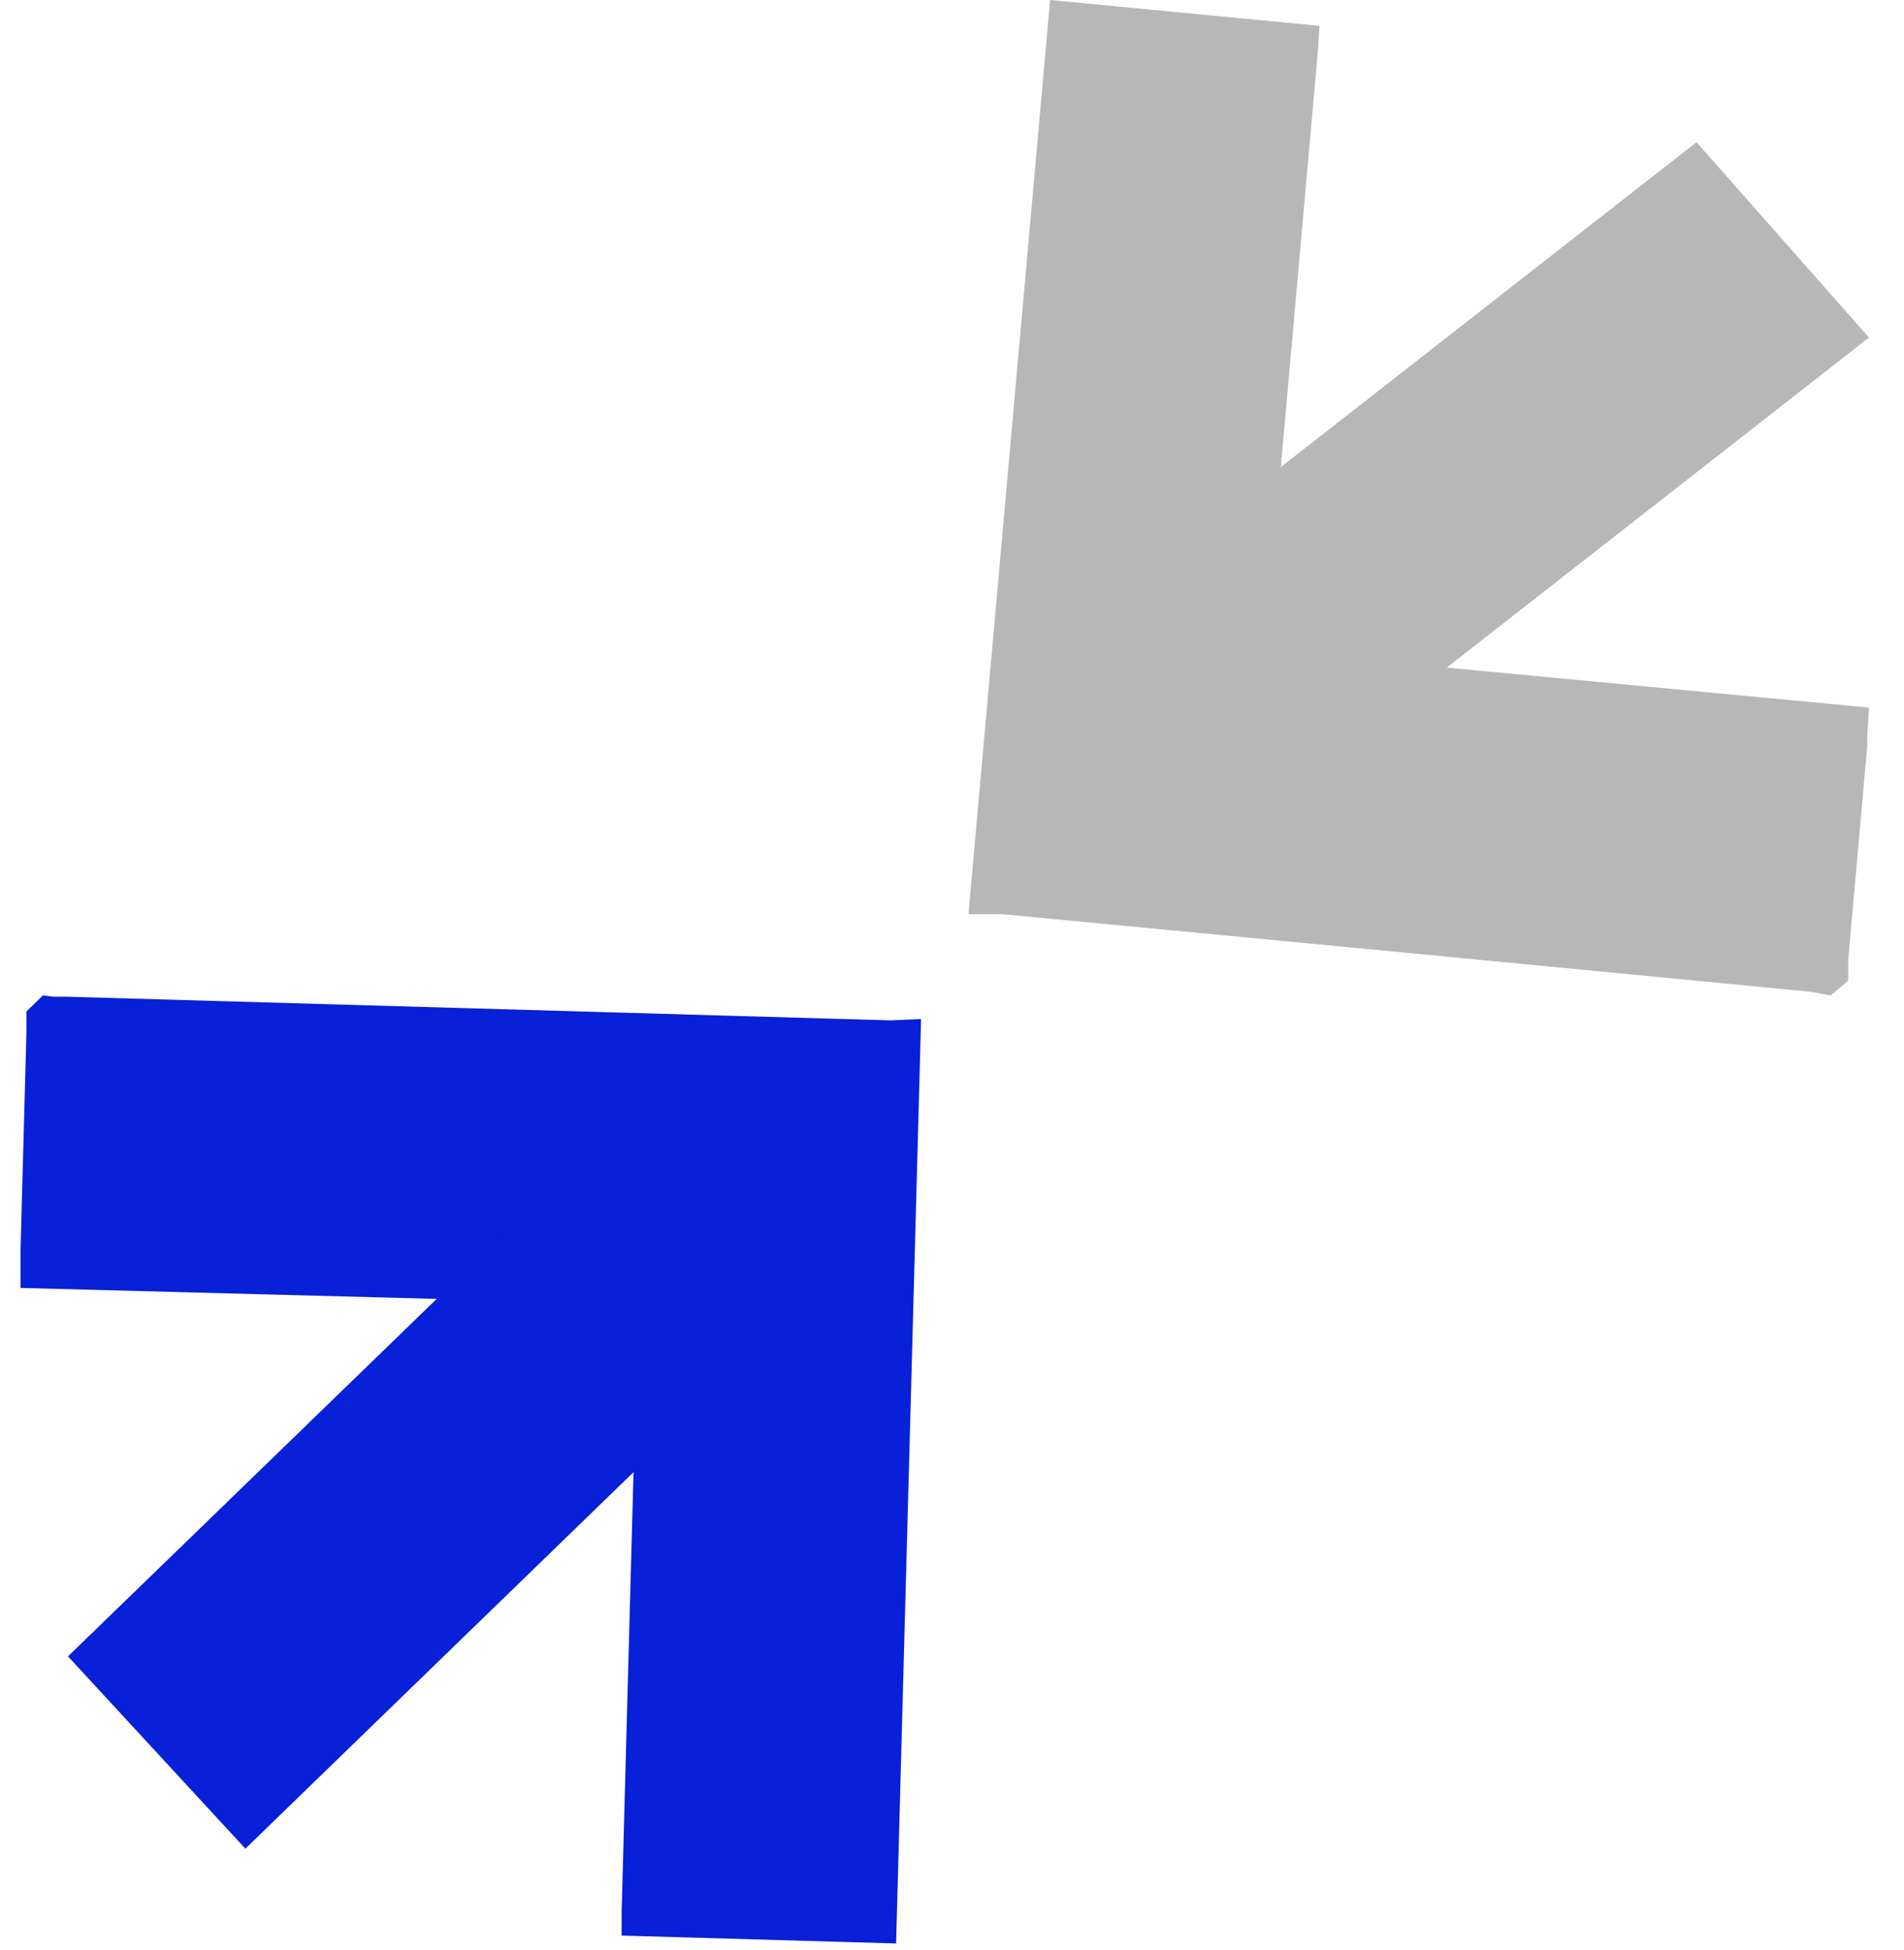 <svg width="42" height="43" viewBox="0 0 42 43" fill="none" xmlns="http://www.w3.org/2000/svg"><path d="M41.227 15.606L41.188 16.25C41.193 16.321 41.193 16.393 41.188 16.464L40.769 21.17C40.769 21.216 40.769 21.265 40.769 21.315V21.629L40.384 21.954L40.161 21.916L40.057 21.893L39.903 21.87C33.977 21.296 28.05 20.727 22.121 20.163C22.069 20.157 22.016 20.157 21.964 20.163H21.363L23.164 0L29.105 0.57L29.075 1.08L27.893 14.343L41.227 15.606Z" fill="#B7B7B7"/><path d="M41.227 7.445L29.352 16.727L25.545 12.418L37.423 3.136L41.227 7.445Z" fill="#B7B7B7"/><path d="M0.454 28.406V27.527L0.583 22.772C0.583 22.726 0.583 22.676 0.583 22.626V22.309L0.946 21.955L1.176 21.982H1.282C1.335 21.985 1.389 21.985 1.442 21.982L19.549 22.502C19.602 22.506 19.655 22.506 19.709 22.502L20.318 22.475L19.767 42.864L13.712 42.69V42.177L14.075 28.765L0.454 28.406Z" fill="#0720D8"/><path d="M16.136 30.373L5.413 40.773L1.5 36.532L12.224 26.136L16.136 30.373Z" fill="#0720D8"/></svg>